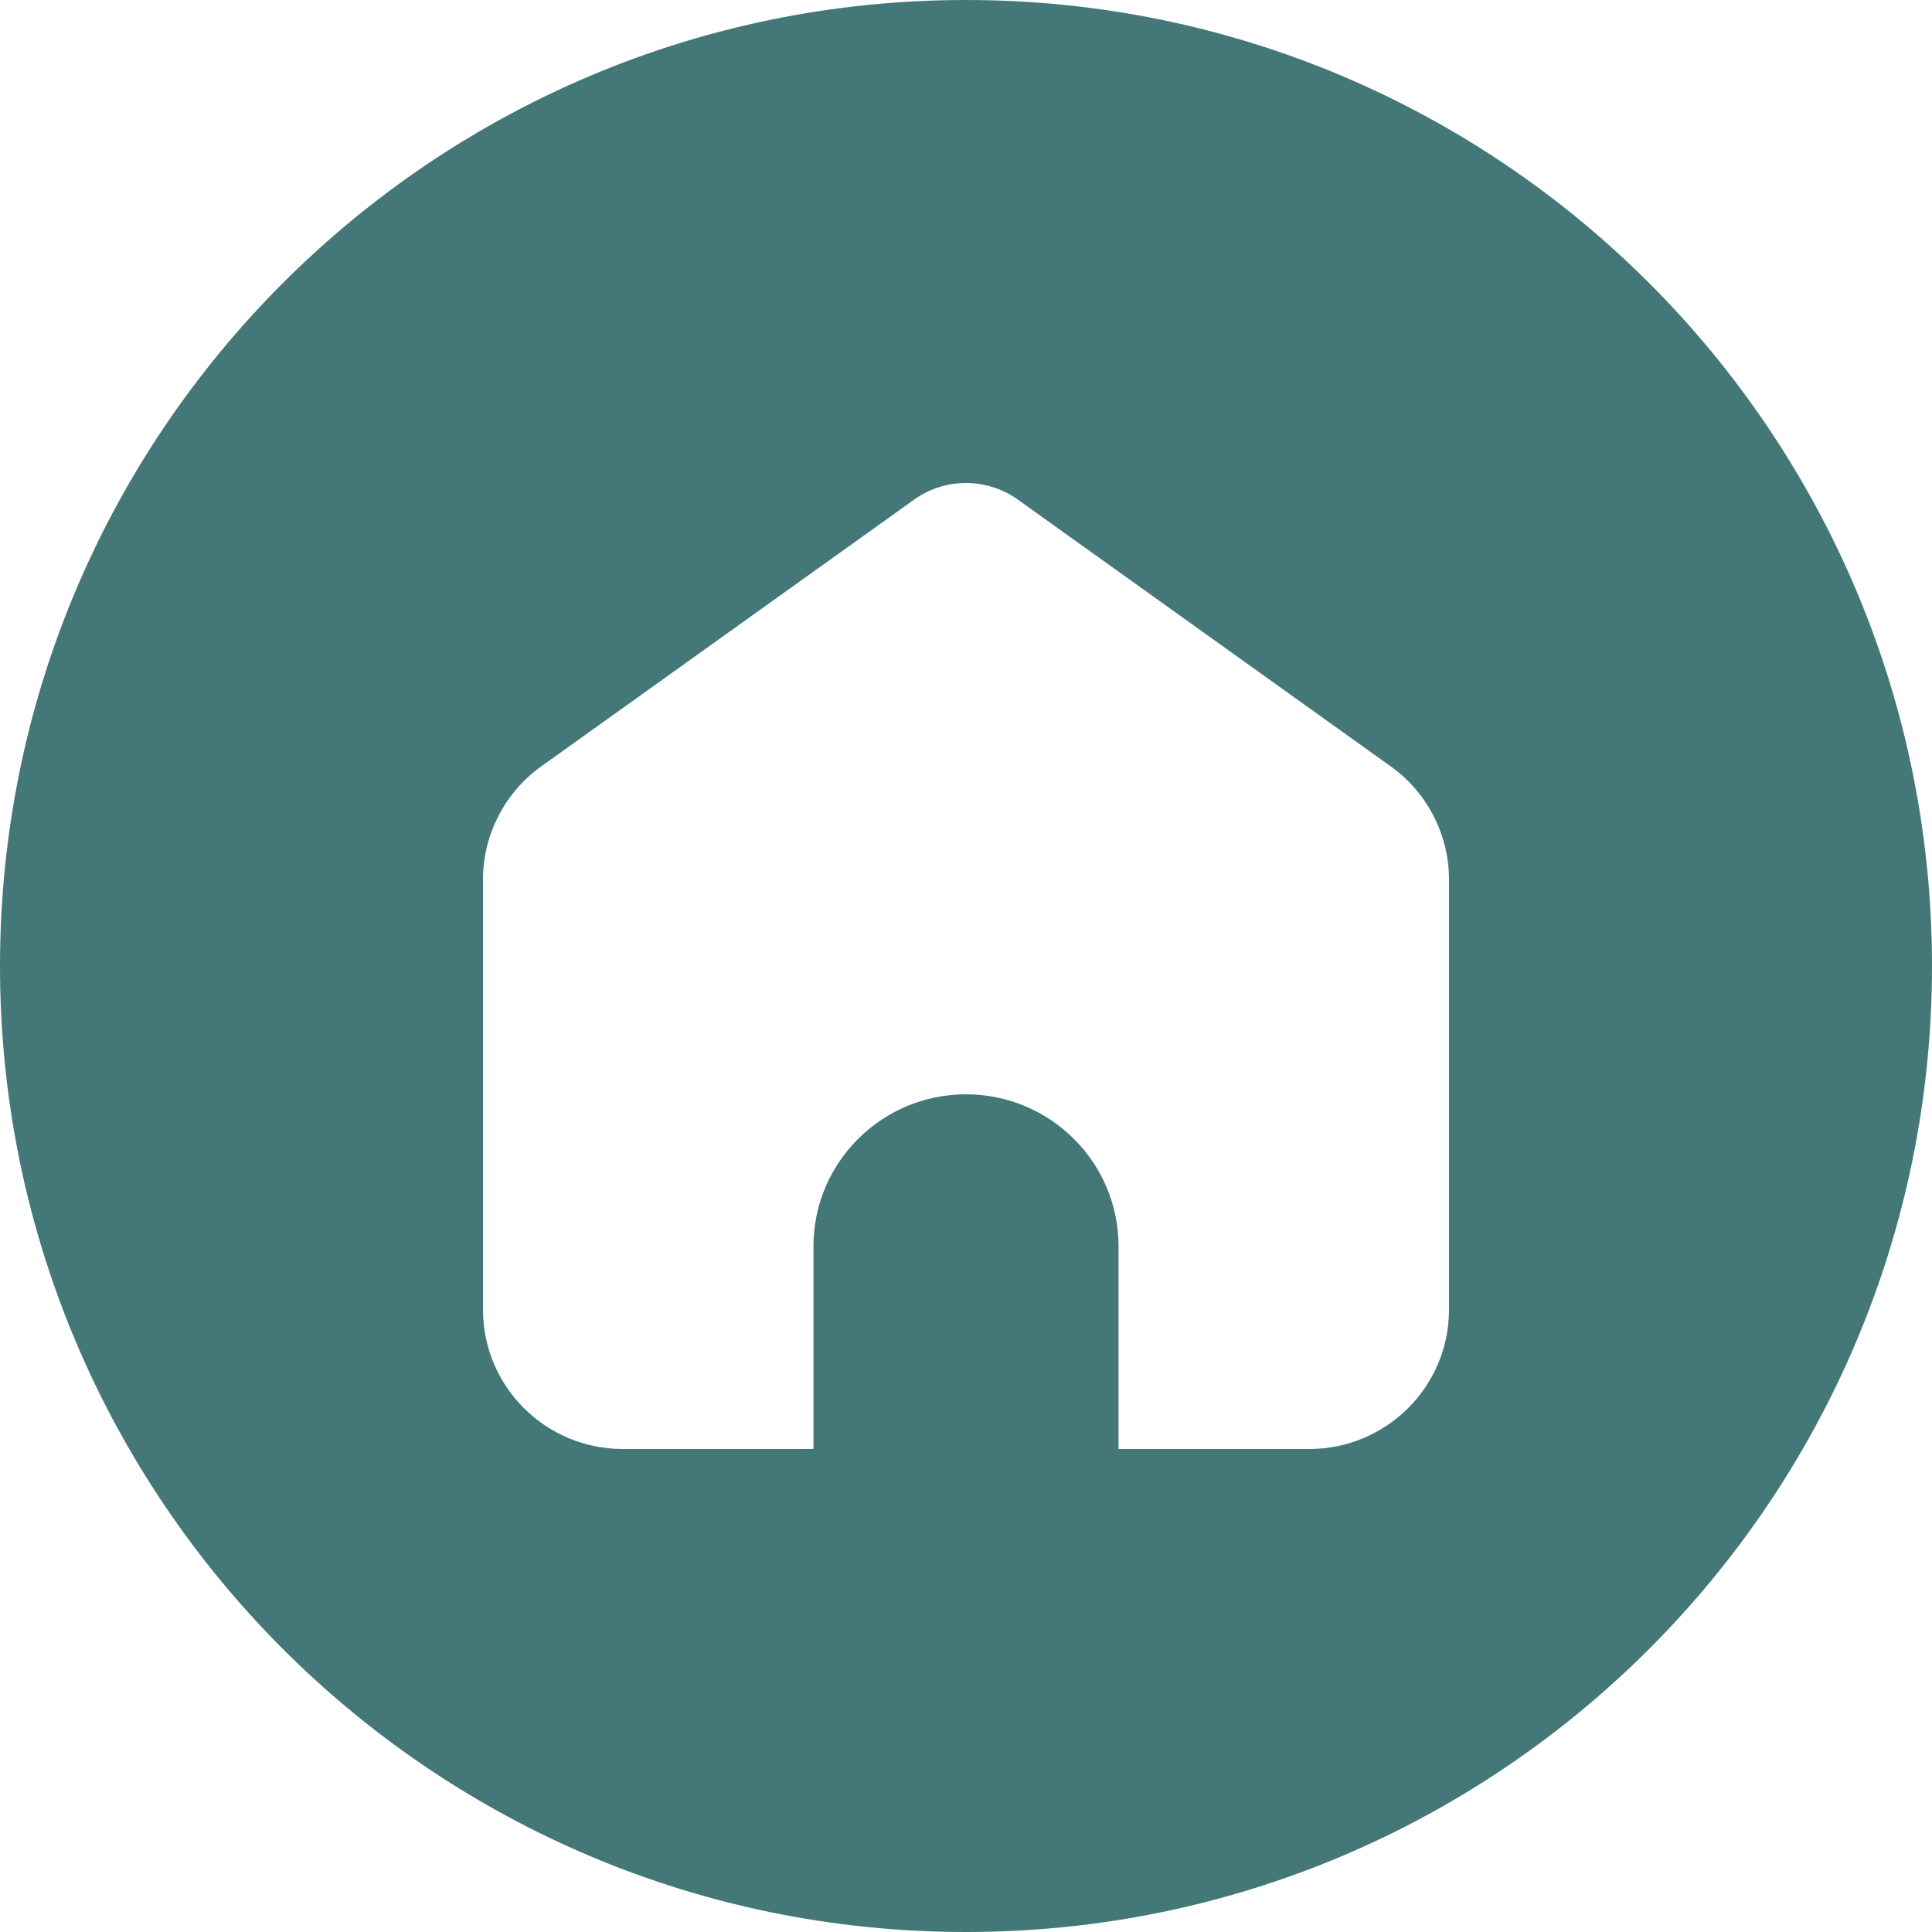 <svg xmlns="http://www.w3.org/2000/svg" xmlns:xlink="http://www.w3.org/1999/xlink" fill="none" version="1.1" width="24" height="24" viewBox="0 0 24 24"><g><path d="M12,24C18.627,24,24,18.627,24,12C24,5.373,18.627,0,12,0C5.373,0,0,5.373,0,12C0,18.627,5.373,24,12,24ZM17.276,9.52L12.645,6.207C12.457,6.072,12.231,6,12,6C11.769,6,11.543,6.072,11.355,6.207L6.724,9.52C6.5,9.68,6.318,9.891,6.192,10.136C6.066,10.38,6,10.651,6,10.926L6,16.269C6,17.225,6.778,18,7.737,18L10.105,18L10.105,15.482C10.105,14.439,10.954,13.594,12,13.594C13.046,13.594,13.895,14.439,13.895,15.482L13.895,18L16.263,18C17.222,18,18,17.225,18,16.269L18,10.926C18,10.651,17.934,10.38,17.808,10.136C17.682,9.891,17.5,9.68,17.276,9.52Z" fill-rule="evenodd" fill="#447878" fill-opacity="1"/></g></svg>